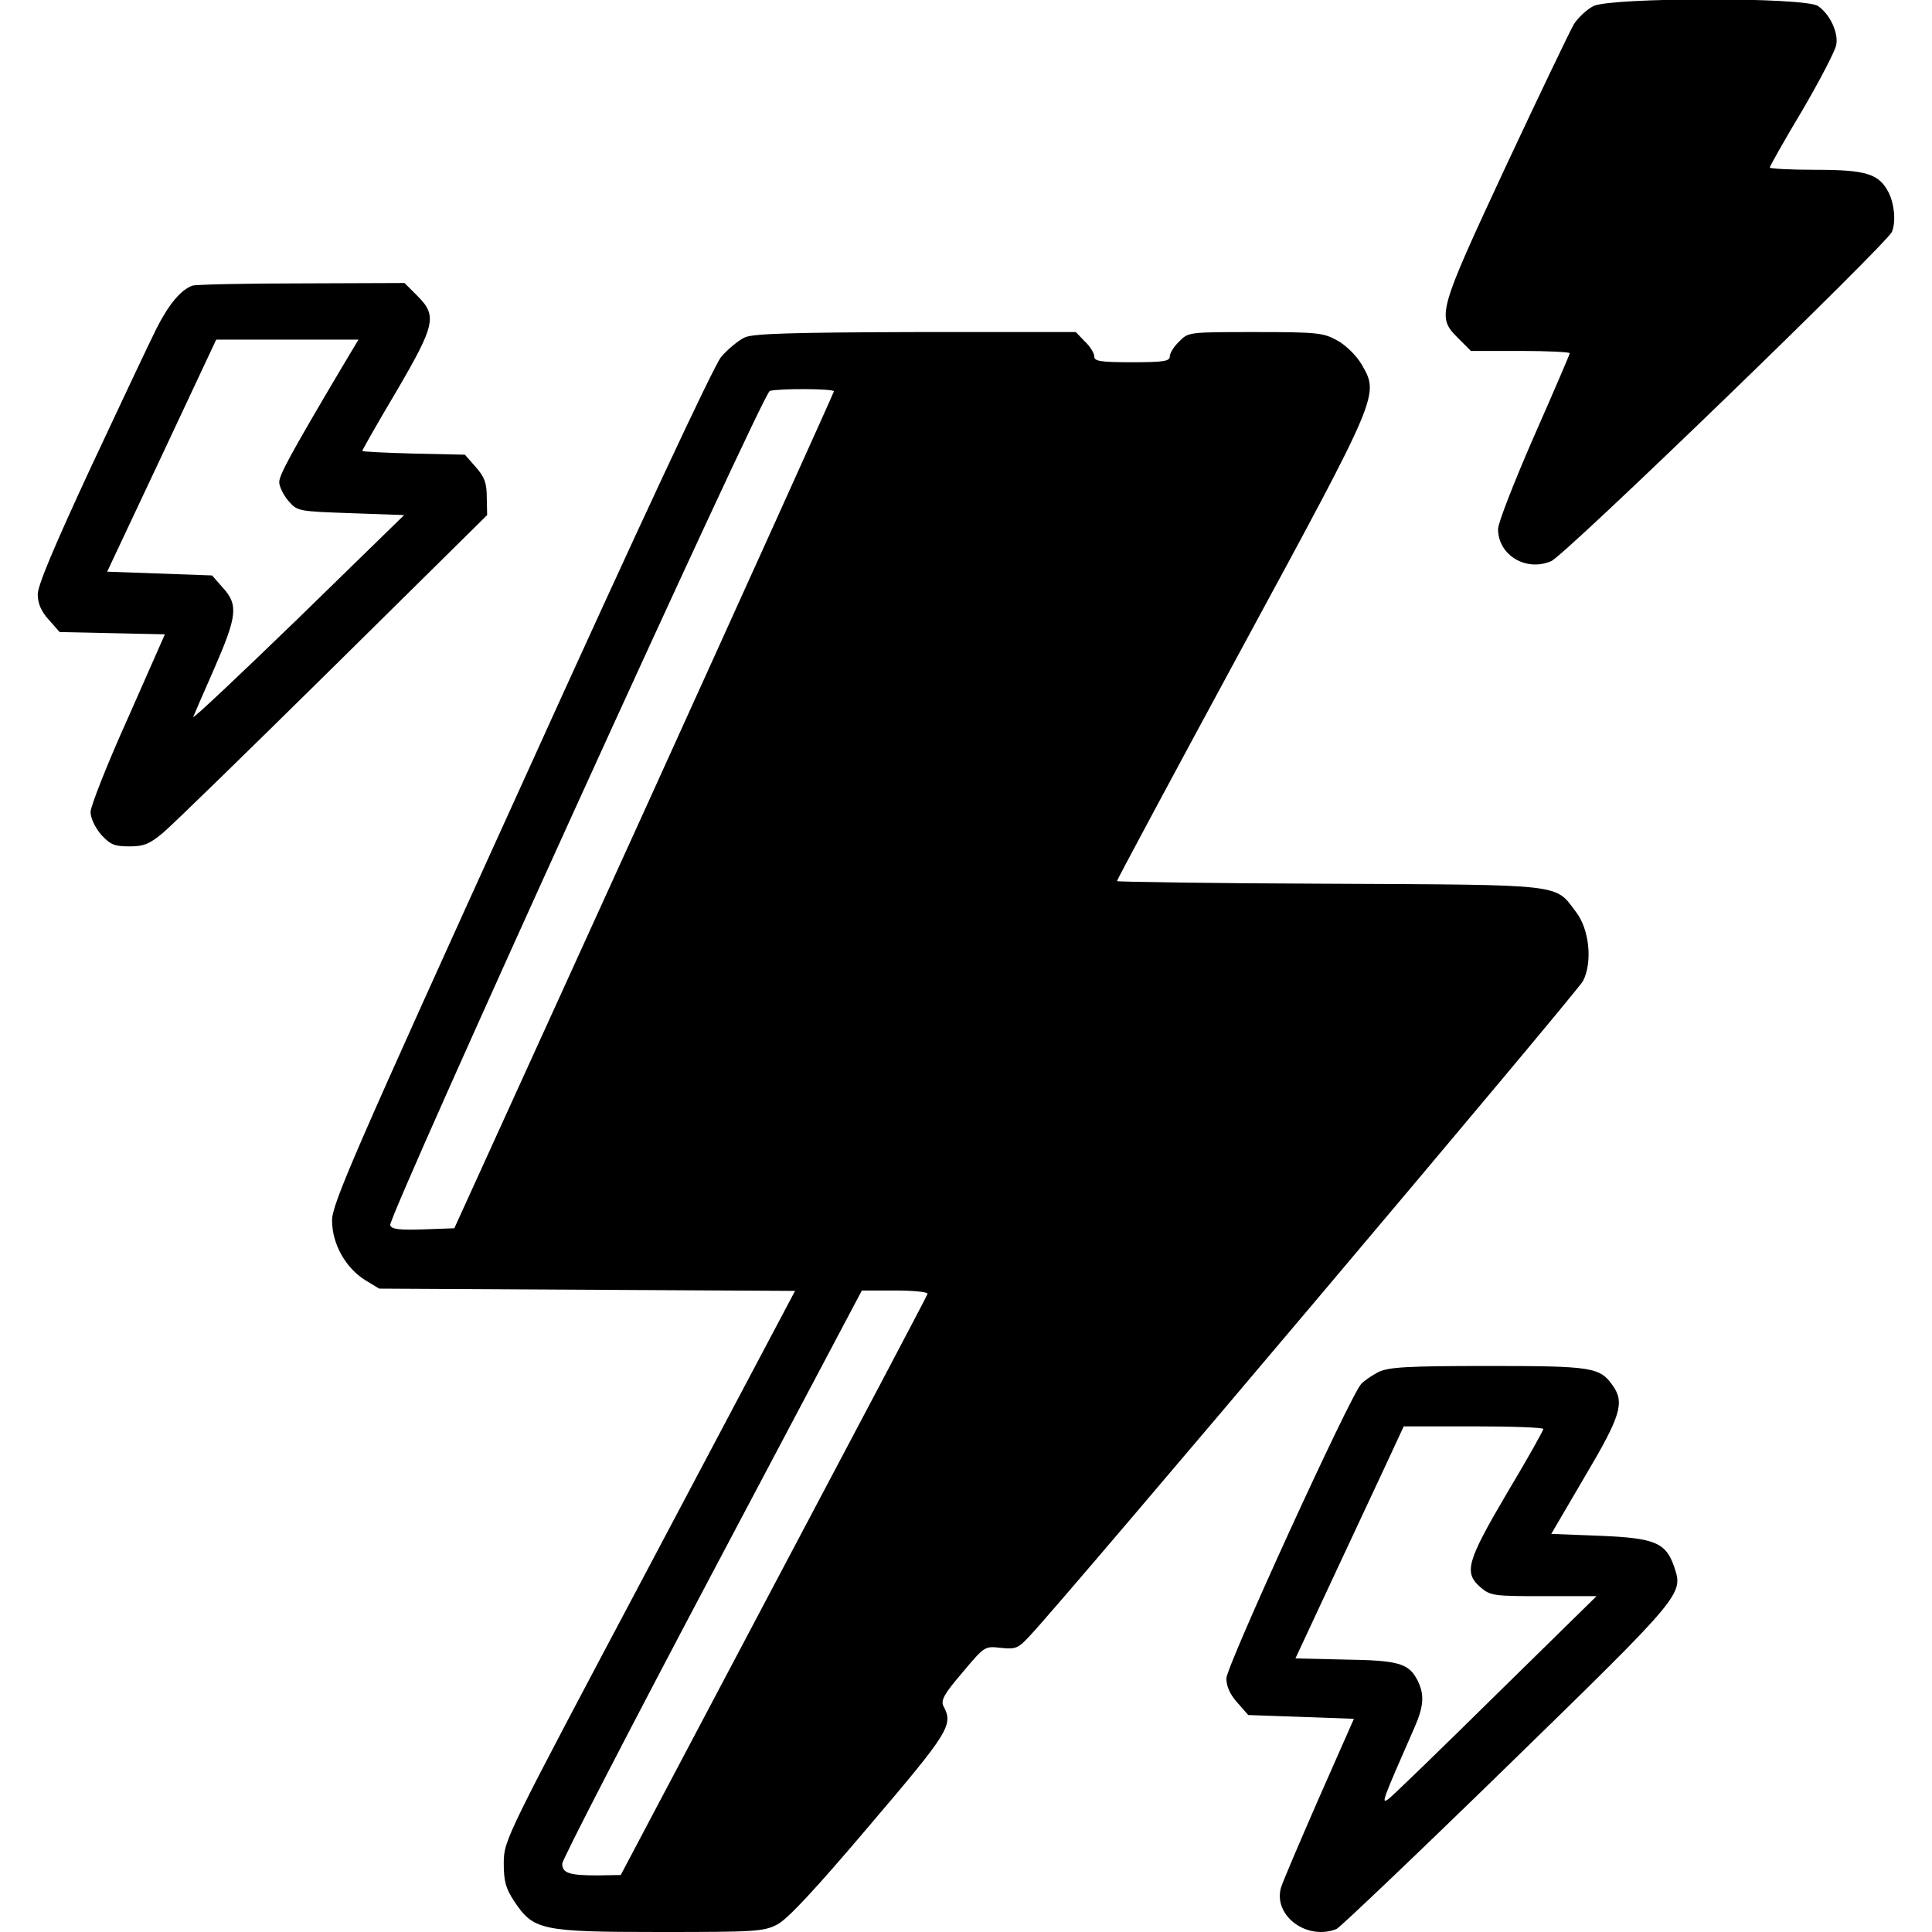 <?xml version="1.0" standalone="no"?>
<!DOCTYPE svg PUBLIC "-//W3C//DTD SVG 20010904//EN"
 "http://www.w3.org/TR/2001/REC-SVG-20010904/DTD/svg10.dtd">
<svg version="1.0" xmlns="http://www.w3.org/2000/svg"
 width="512pt" height="512pt" viewBox="0 0 512 512"
 preserveAspectRatio="xMidYMid meet">
<g transform="translate(0,512) scale(0.1,-0.1)"
fill="#000000" stroke="none">
<path d="M4223 5104 c-18 -9 -41 -31 -52 -48 -10 -17 -91 -186 -180 -376 -181
-389 -184 -399 -127 -456 l34 -34 131 0 c72 0 131 -3 131 -6 0 -3 -43 -103
-95 -221 -52 -119 -95 -229 -95 -245 0 -69 74 -114 141 -85 35 14 891 842 903
873 11 28 6 74 -9 104 -26 50 -60 60 -195 60 -66 0 -120 3 -120 6 0 3 38 71
86 151 47 80 87 158 90 173 7 32 -16 82 -48 104 -34 24 -548 23 -595 0z"/>
<path d="M510 4363 c-31 -11 -63 -50 -95 -113 -18 -36 -96 -201 -174 -368 -96
-207 -141 -313 -141 -337 0 -24 9 -45 29 -67 l29 -33 140 -3 139 -3 -98 -222
c-55 -122 -99 -234 -99 -249 0 -16 12 -41 28 -60 25 -27 36 -31 75 -31 38 0
53 6 89 36 24 20 227 218 451 439 l408 403 -1 47 c0 38 -6 54 -29 80 l-29 33
-136 3 c-75 2 -136 5 -136 7 0 2 40 73 90 157 104 178 109 201 56 254 l-34 34
-273 -1 c-151 0 -281 -3 -289 -6z m394 -220 c-135 -228 -164 -282 -164 -301 0
-11 11 -34 24 -49 24 -28 26 -28 166 -33 l141 -5 -282 -275 c-156 -151 -280
-268 -277 -260 3 8 29 67 57 131 59 136 63 166 22 211 l-29 33 -139 5 -139 5
145 308 144 307 188 0 189 0 -46 -77z"/>
<path d="M1974 4226 c-17 -8 -45 -31 -63 -52 -20 -25 -214 -439 -531 -1139
-442 -972 -500 -1106 -500 -1149 0 -62 35 -125 87 -158 l38 -23 551 -3 551 -3
-385 -727 c-384 -724 -386 -727 -387 -788 0 -50 5 -68 28 -103 51 -76 70 -81
385 -81 253 0 276 1 312 20 27 14 100 92 244 262 213 250 223 267 196 317 -7
15 2 32 50 88 59 70 59 71 102 66 40 -4 46 -2 79 34 91 96 1449 1704 1464
1733 26 50 17 138 -19 184 -56 74 -26 71 -653 74 -310 1 -563 5 -563 7 0 3
149 281 331 617 368 679 364 671 317 753 -13 22 -41 50 -63 62 -37 21 -52 23
-218 23 -176 0 -178 0 -202 -25 -14 -13 -25 -31 -25 -40 0 -12 -16 -15 -100
-15 -84 0 -100 3 -100 15 0 9 -11 27 -25 40 l-24 25 -423 0 c-332 -1 -430 -4
-454 -14z m236 -143 c-1 -5 -227 -505 -503 -1113 l-503 -1105 -82 -3 c-63 -2
-84 0 -88 11 -7 20 987 2205 1006 2211 27 7 170 6 170 -1z m248 -2392 c-1 -5
-185 -353 -408 -774 l-405 -766 -62 -1 c-74 0 -93 6 -93 31 0 11 179 357 397
769 l397 750 89 0 c49 0 87 -4 85 -9z"/>
<path d="M3653 1484 c-17 -9 -38 -23 -46 -32 -31 -35 -357 -748 -357 -780 0
-21 10 -43 29 -64 l29 -33 140 -5 140 -5 -94 -213 c-51 -117 -97 -224 -100
-237 -18 -74 71 -138 148 -107 9 4 213 198 453 432 467 455 466 455 442 527
-22 65 -51 77 -197 83 l-129 5 89 152 c95 160 106 196 74 241 -34 49 -55 52
-331 52 -214 0 -263 -3 -290 -16z m437 -151 c0 -4 -43 -81 -97 -171 -107 -182
-114 -210 -69 -249 26 -22 35 -23 167 -23 l140 0 -267 -262 c-147 -145 -275
-269 -285 -276 -19 -13 -17 -7 70 191 25 57 26 88 7 125 -23 44 -50 52 -192
54 l-131 3 98 210 c54 116 119 254 144 308 l45 97 185 0 c102 0 185 -3 185 -7z"/>
</g>
</svg>

